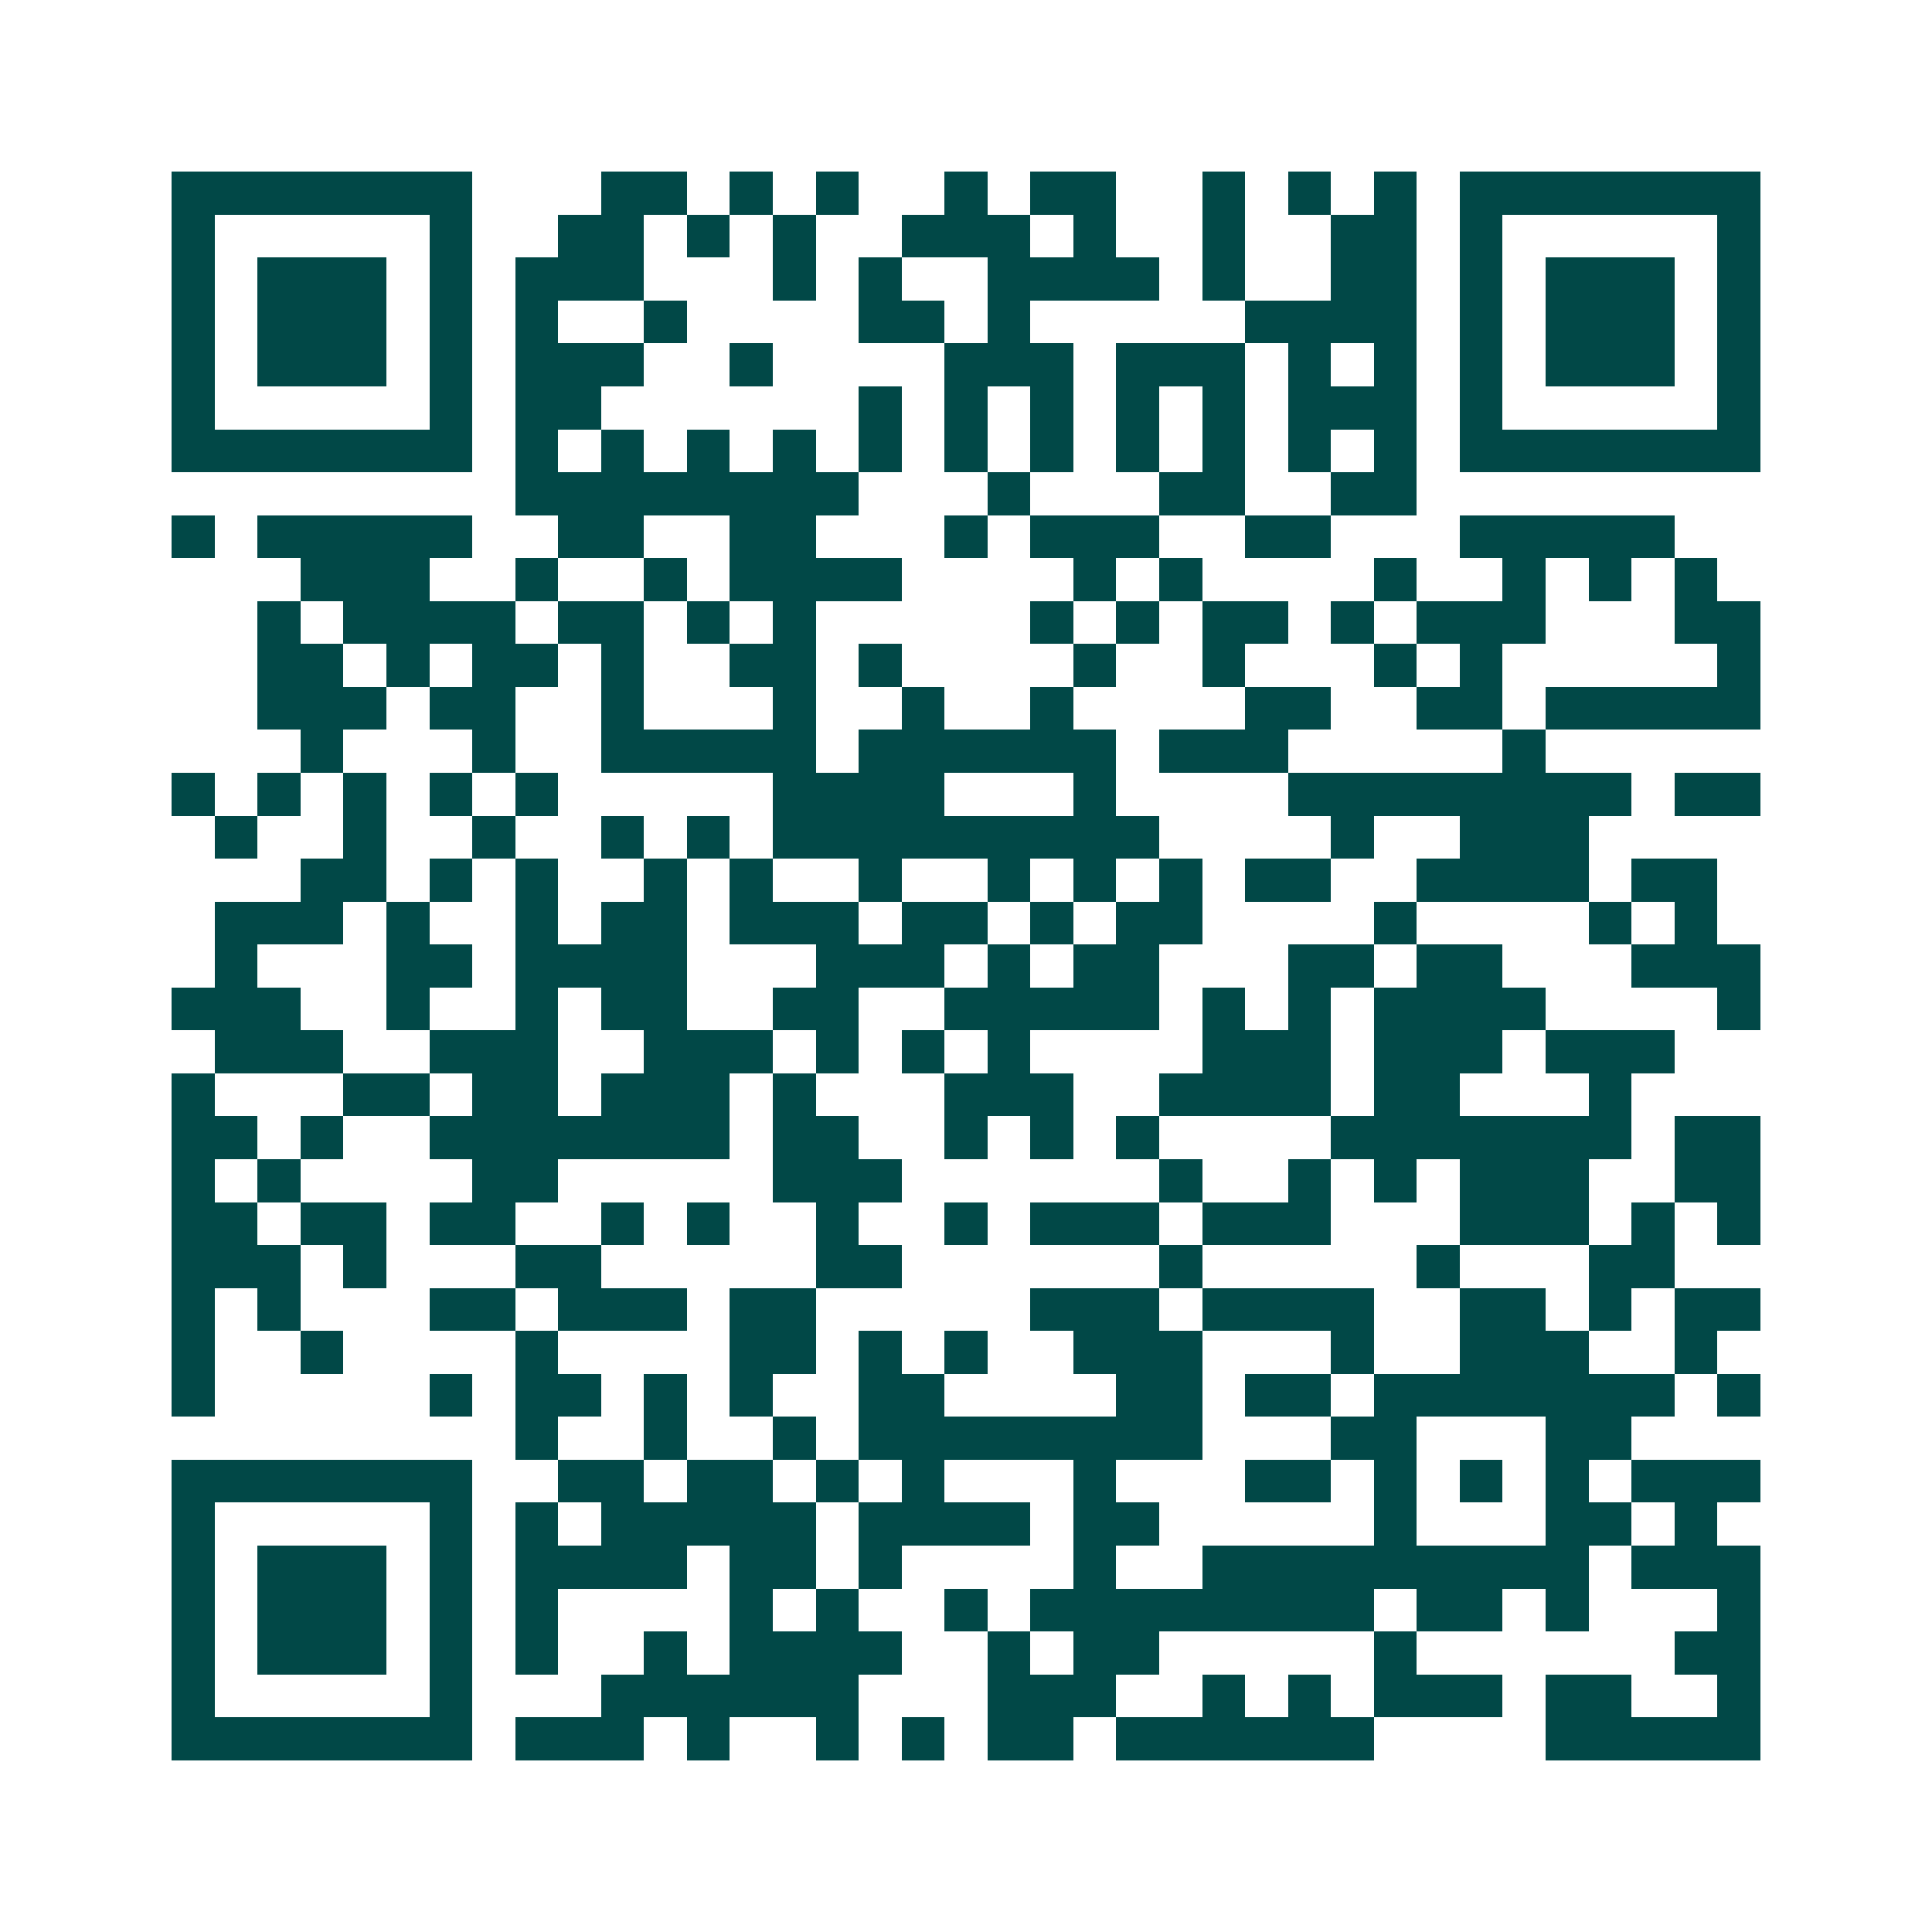 <svg xmlns="http://www.w3.org/2000/svg" width="200" height="200" viewBox="0 0 45 45" shape-rendering="crispEdges"><path fill="#ffffff" d="M0 0h45v45H0z"/><path stroke="#014847" d="M4 4.5h7m3 0h2m1 0h1m1 0h1m2 0h1m1 0h2m2 0h1m1 0h1m1 0h1m1 0h7M4 5.5h1m5 0h1m2 0h2m1 0h1m1 0h1m2 0h3m1 0h1m2 0h1m2 0h2m1 0h1m5 0h1M4 6.5h1m1 0h3m1 0h1m1 0h3m3 0h1m1 0h1m2 0h4m1 0h1m2 0h2m1 0h1m1 0h3m1 0h1M4 7.5h1m1 0h3m1 0h1m1 0h1m2 0h1m4 0h2m1 0h1m5 0h4m1 0h1m1 0h3m1 0h1M4 8.5h1m1 0h3m1 0h1m1 0h3m2 0h1m4 0h3m1 0h3m1 0h1m1 0h1m1 0h1m1 0h3m1 0h1M4 9.5h1m5 0h1m1 0h2m6 0h1m1 0h1m1 0h1m1 0h1m1 0h1m1 0h3m1 0h1m5 0h1M4 10.5h7m1 0h1m1 0h1m1 0h1m1 0h1m1 0h1m1 0h1m1 0h1m1 0h1m1 0h1m1 0h1m1 0h1m1 0h7M12 11.5h8m3 0h1m3 0h2m2 0h2M4 12.5h1m1 0h5m2 0h2m2 0h2m3 0h1m1 0h3m2 0h2m3 0h5M7 13.5h3m2 0h1m2 0h1m1 0h4m4 0h1m1 0h1m4 0h1m2 0h1m1 0h1m1 0h1M6 14.5h1m1 0h4m1 0h2m1 0h1m1 0h1m5 0h1m1 0h1m1 0h2m1 0h1m1 0h3m3 0h2M6 15.5h2m1 0h1m1 0h2m1 0h1m2 0h2m1 0h1m4 0h1m2 0h1m3 0h1m1 0h1m5 0h1M6 16.5h3m1 0h2m2 0h1m3 0h1m2 0h1m2 0h1m4 0h2m2 0h2m1 0h5M7 17.5h1m3 0h1m2 0h5m1 0h6m1 0h3m5 0h1M4 18.5h1m1 0h1m1 0h1m1 0h1m1 0h1m5 0h4m3 0h1m4 0h8m1 0h2M5 19.5h1m2 0h1m2 0h1m2 0h1m1 0h1m1 0h9m4 0h1m2 0h3M7 20.5h2m1 0h1m1 0h1m2 0h1m1 0h1m2 0h1m2 0h1m1 0h1m1 0h1m1 0h2m2 0h4m1 0h2M5 21.5h3m1 0h1m2 0h1m1 0h2m1 0h3m1 0h2m1 0h1m1 0h2m4 0h1m4 0h1m1 0h1M5 22.5h1m3 0h2m1 0h4m3 0h3m1 0h1m1 0h2m3 0h2m1 0h2m3 0h3M4 23.5h3m2 0h1m2 0h1m1 0h2m2 0h2m2 0h5m1 0h1m1 0h1m1 0h4m4 0h1M5 24.5h3m2 0h3m2 0h3m1 0h1m1 0h1m1 0h1m4 0h3m1 0h3m1 0h3M4 25.5h1m3 0h2m1 0h2m1 0h3m1 0h1m3 0h3m2 0h4m1 0h2m3 0h1M4 26.5h2m1 0h1m2 0h7m1 0h2m2 0h1m1 0h1m1 0h1m4 0h7m1 0h2M4 27.5h1m1 0h1m4 0h2m5 0h3m6 0h1m2 0h1m1 0h1m1 0h3m2 0h2M4 28.5h2m1 0h2m1 0h2m2 0h1m1 0h1m2 0h1m2 0h1m1 0h3m1 0h3m3 0h3m1 0h1m1 0h1M4 29.5h3m1 0h1m3 0h2m5 0h2m6 0h1m5 0h1m3 0h2M4 30.5h1m1 0h1m3 0h2m1 0h3m1 0h2m5 0h3m1 0h4m2 0h2m1 0h1m1 0h2M4 31.5h1m2 0h1m4 0h1m4 0h2m1 0h1m1 0h1m2 0h3m3 0h1m2 0h3m2 0h1M4 32.5h1m5 0h1m1 0h2m1 0h1m1 0h1m2 0h2m4 0h2m1 0h2m1 0h7m1 0h1M12 33.5h1m2 0h1m2 0h1m1 0h8m3 0h2m3 0h2M4 34.5h7m2 0h2m1 0h2m1 0h1m1 0h1m3 0h1m3 0h2m1 0h1m1 0h1m1 0h1m1 0h3M4 35.5h1m5 0h1m1 0h1m1 0h5m1 0h4m1 0h2m5 0h1m3 0h2m1 0h1M4 36.5h1m1 0h3m1 0h1m1 0h4m1 0h2m1 0h1m4 0h1m2 0h9m1 0h3M4 37.5h1m1 0h3m1 0h1m1 0h1m4 0h1m1 0h1m2 0h1m1 0h8m1 0h2m1 0h1m3 0h1M4 38.5h1m1 0h3m1 0h1m1 0h1m2 0h1m1 0h4m2 0h1m1 0h2m5 0h1m6 0h2M4 39.5h1m5 0h1m3 0h6m3 0h3m2 0h1m1 0h1m1 0h3m1 0h2m2 0h1M4 40.5h7m1 0h3m1 0h1m2 0h1m1 0h1m1 0h2m1 0h6m4 0h5"/></svg>
